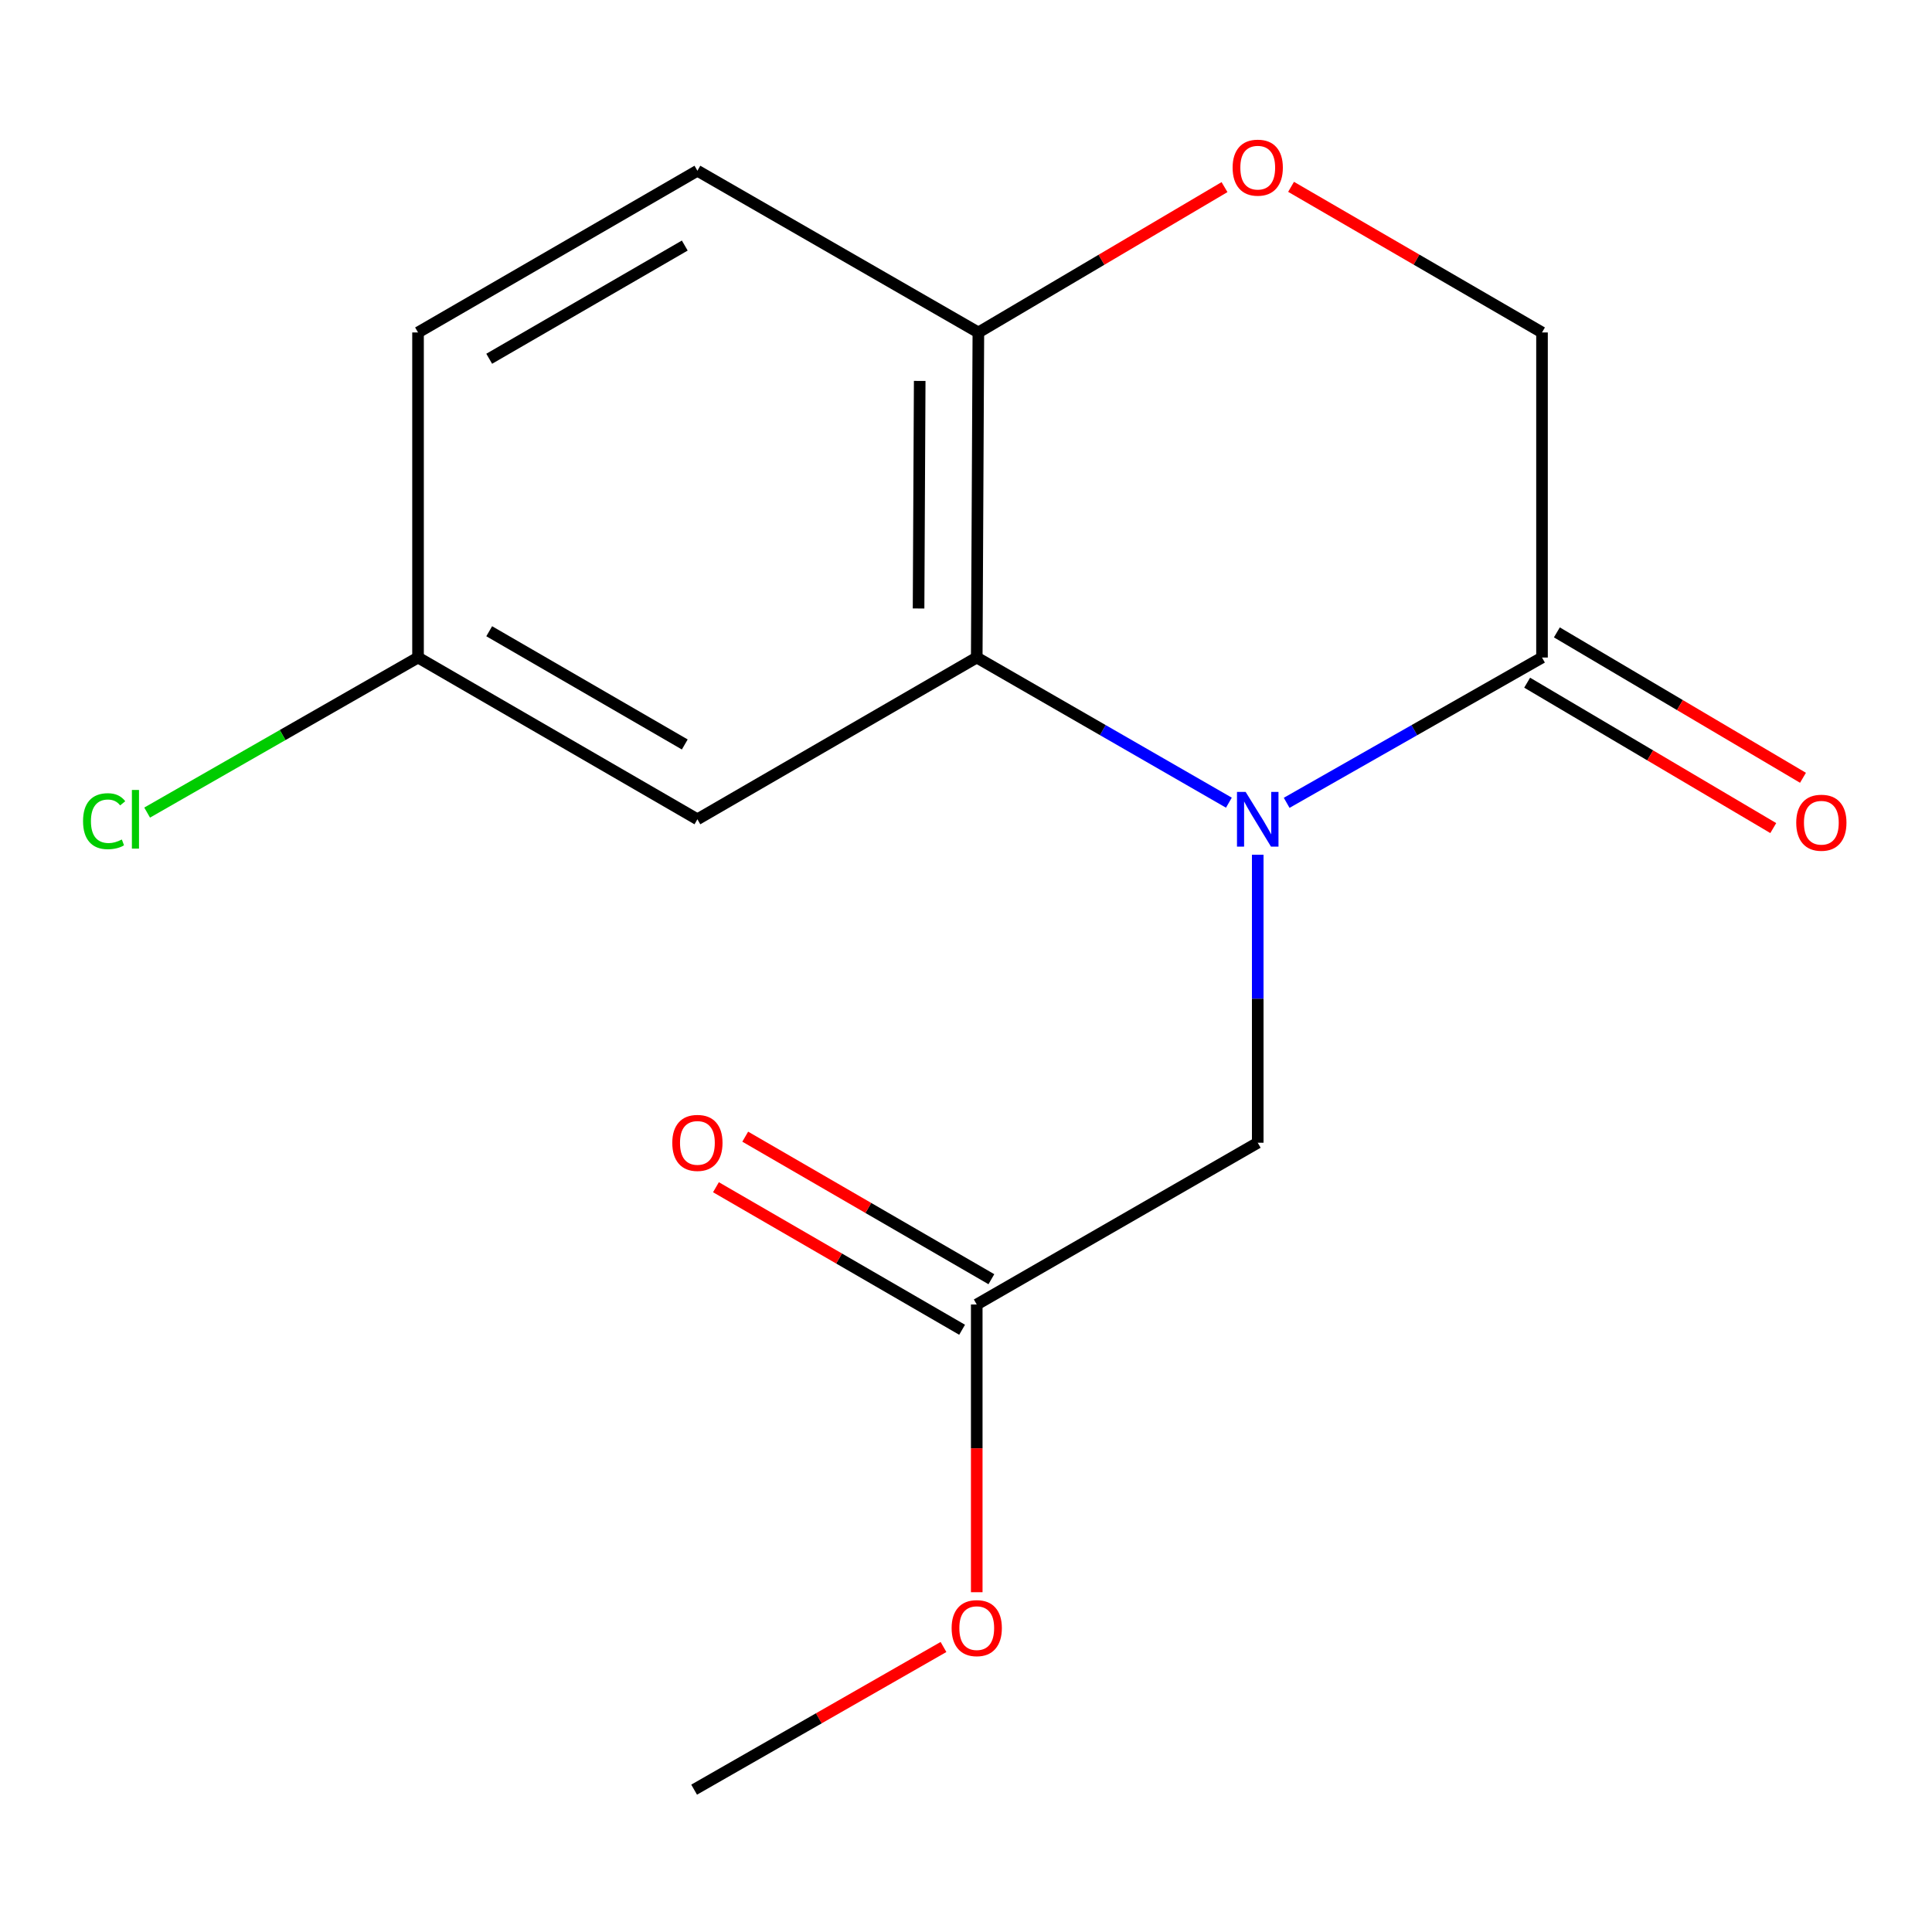 <?xml version='1.0' encoding='iso-8859-1'?>
<svg version='1.1' baseProfile='full'
              xmlns='http://www.w3.org/2000/svg'
                      xmlns:rdkit='http://www.rdkit.org/xml'
                      xmlns:xlink='http://www.w3.org/1999/xlink'
                  xml:space='preserve'
width='1000px' height='1000px' viewBox='0 0 1000 1000'>
<!-- END OF HEADER -->
<rect style='opacity:1.0;fill:#FFFFFF;stroke:none' width='1000' height='1000' x='0' y='0'> </rect>
<path class='bond-0' d='M 636.068,415.463 L 570.814,377.9' style='fill:none;fill-rule:evenodd;stroke:#0000FF;stroke-width:6px;stroke-linecap:butt;stroke-linejoin:miter;stroke-opacity:1' />
<path class='bond-0' d='M 570.814,377.9 L 505.561,340.337' style='fill:none;fill-rule:evenodd;stroke:#000000;stroke-width:6px;stroke-linecap:butt;stroke-linejoin:miter;stroke-opacity:1' />
<path class='bond-1' d='M 665.976,415.542 L 732.059,377.939' style='fill:none;fill-rule:evenodd;stroke:#0000FF;stroke-width:6px;stroke-linecap:butt;stroke-linejoin:miter;stroke-opacity:1' />
<path class='bond-1' d='M 732.059,377.939 L 798.142,340.337' style='fill:none;fill-rule:evenodd;stroke:#000000;stroke-width:6px;stroke-linecap:butt;stroke-linejoin:miter;stroke-opacity:1' />
<path class='bond-4' d='M 651.003,442.406 L 651.003,516.941' style='fill:none;fill-rule:evenodd;stroke:#0000FF;stroke-width:6px;stroke-linecap:butt;stroke-linejoin:miter;stroke-opacity:1' />
<path class='bond-4' d='M 651.003,516.941 L 651.003,591.476' style='fill:none;fill-rule:evenodd;stroke:#000000;stroke-width:6px;stroke-linecap:butt;stroke-linejoin:miter;stroke-opacity:1' />
<path class='bond-3' d='M 505.561,340.337 L 506.401,172.082' style='fill:none;fill-rule:evenodd;stroke:#000000;stroke-width:6px;stroke-linecap:butt;stroke-linejoin:miter;stroke-opacity:1' />
<path class='bond-3' d='M 475.45,314.948 L 476.038,197.169' style='fill:none;fill-rule:evenodd;stroke:#000000;stroke-width:6px;stroke-linecap:butt;stroke-linejoin:miter;stroke-opacity:1' />
<path class='bond-5' d='M 505.561,340.337 L 360.975,424.061' style='fill:none;fill-rule:evenodd;stroke:#000000;stroke-width:6px;stroke-linecap:butt;stroke-linejoin:miter;stroke-opacity:1' />
<path class='bond-7' d='M 798.142,340.337 L 798.142,172.082' style='fill:none;fill-rule:evenodd;stroke:#000000;stroke-width:6px;stroke-linecap:butt;stroke-linejoin:miter;stroke-opacity:1' />
<path class='bond-8' d='M 790.452,353.354 L 854.146,390.984' style='fill:none;fill-rule:evenodd;stroke:#000000;stroke-width:6px;stroke-linecap:butt;stroke-linejoin:miter;stroke-opacity:1' />
<path class='bond-8' d='M 854.146,390.984 L 917.839,428.614' style='fill:none;fill-rule:evenodd;stroke:#FF0000;stroke-width:6px;stroke-linecap:butt;stroke-linejoin:miter;stroke-opacity:1' />
<path class='bond-8' d='M 805.833,327.32 L 869.526,364.95' style='fill:none;fill-rule:evenodd;stroke:#000000;stroke-width:6px;stroke-linecap:butt;stroke-linejoin:miter;stroke-opacity:1' />
<path class='bond-8' d='M 869.526,364.95 L 933.22,402.58' style='fill:none;fill-rule:evenodd;stroke:#FF0000;stroke-width:6px;stroke-linecap:butt;stroke-linejoin:miter;stroke-opacity:1' />
<path class='bond-2' d='M 668.256,96.707 L 733.199,134.394' style='fill:none;fill-rule:evenodd;stroke:#FF0000;stroke-width:6px;stroke-linecap:butt;stroke-linejoin:miter;stroke-opacity:1' />
<path class='bond-2' d='M 733.199,134.394 L 798.142,172.082' style='fill:none;fill-rule:evenodd;stroke:#000000;stroke-width:6px;stroke-linecap:butt;stroke-linejoin:miter;stroke-opacity:1' />
<path class='bond-16' d='M 633.805,96.85 L 570.103,134.466' style='fill:none;fill-rule:evenodd;stroke:#FF0000;stroke-width:6px;stroke-linecap:butt;stroke-linejoin:miter;stroke-opacity:1' />
<path class='bond-16' d='M 570.103,134.466 L 506.401,172.082' style='fill:none;fill-rule:evenodd;stroke:#000000;stroke-width:6px;stroke-linecap:butt;stroke-linejoin:miter;stroke-opacity:1' />
<path class='bond-10' d='M 506.401,172.082 L 360.975,88.375' style='fill:none;fill-rule:evenodd;stroke:#000000;stroke-width:6px;stroke-linecap:butt;stroke-linejoin:miter;stroke-opacity:1' />
<path class='bond-6' d='M 651.003,591.476 L 505.561,675.2' style='fill:none;fill-rule:evenodd;stroke:#000000;stroke-width:6px;stroke-linecap:butt;stroke-linejoin:miter;stroke-opacity:1' />
<path class='bond-11' d='M 360.975,424.061 L 216.373,340.337' style='fill:none;fill-rule:evenodd;stroke:#000000;stroke-width:6px;stroke-linecap:butt;stroke-linejoin:miter;stroke-opacity:1' />
<path class='bond-11' d='M 354.436,385.335 L 253.214,326.728' style='fill:none;fill-rule:evenodd;stroke:#000000;stroke-width:6px;stroke-linecap:butt;stroke-linejoin:miter;stroke-opacity:1' />
<path class='bond-9' d='M 513.137,662.117 L 449.433,625.228' style='fill:none;fill-rule:evenodd;stroke:#000000;stroke-width:6px;stroke-linecap:butt;stroke-linejoin:miter;stroke-opacity:1' />
<path class='bond-9' d='M 449.433,625.228 L 385.729,588.339' style='fill:none;fill-rule:evenodd;stroke:#FF0000;stroke-width:6px;stroke-linecap:butt;stroke-linejoin:miter;stroke-opacity:1' />
<path class='bond-9' d='M 497.985,688.284 L 434.281,651.395' style='fill:none;fill-rule:evenodd;stroke:#000000;stroke-width:6px;stroke-linecap:butt;stroke-linejoin:miter;stroke-opacity:1' />
<path class='bond-9' d='M 434.281,651.395 L 370.576,614.506' style='fill:none;fill-rule:evenodd;stroke:#FF0000;stroke-width:6px;stroke-linecap:butt;stroke-linejoin:miter;stroke-opacity:1' />
<path class='bond-13' d='M 505.561,675.2 L 505.561,749.663' style='fill:none;fill-rule:evenodd;stroke:#000000;stroke-width:6px;stroke-linecap:butt;stroke-linejoin:miter;stroke-opacity:1' />
<path class='bond-13' d='M 505.561,749.663 L 505.561,824.126' style='fill:none;fill-rule:evenodd;stroke:#FF0000;stroke-width:6px;stroke-linecap:butt;stroke-linejoin:miter;stroke-opacity:1' />
<path class='bond-17' d='M 360.975,88.375 L 216.373,172.082' style='fill:none;fill-rule:evenodd;stroke:#000000;stroke-width:6px;stroke-linecap:butt;stroke-linejoin:miter;stroke-opacity:1' />
<path class='bond-17' d='M 354.434,127.1 L 253.212,185.695' style='fill:none;fill-rule:evenodd;stroke:#000000;stroke-width:6px;stroke-linecap:butt;stroke-linejoin:miter;stroke-opacity:1' />
<path class='bond-12' d='M 216.373,340.337 L 216.373,172.082' style='fill:none;fill-rule:evenodd;stroke:#000000;stroke-width:6px;stroke-linecap:butt;stroke-linejoin:miter;stroke-opacity:1' />
<path class='bond-14' d='M 216.373,340.337 L 146.267,380.466' style='fill:none;fill-rule:evenodd;stroke:#000000;stroke-width:6px;stroke-linecap:butt;stroke-linejoin:miter;stroke-opacity:1' />
<path class='bond-14' d='M 146.267,380.466 L 76.161,420.596' style='fill:none;fill-rule:evenodd;stroke:#00CC00;stroke-width:6px;stroke-linecap:butt;stroke-linejoin:miter;stroke-opacity:1' />
<path class='bond-15' d='M 488.348,852.48 L 423.813,889.401' style='fill:none;fill-rule:evenodd;stroke:#FF0000;stroke-width:6px;stroke-linecap:butt;stroke-linejoin:miter;stroke-opacity:1' />
<path class='bond-15' d='M 423.813,889.401 L 359.279,926.323' style='fill:none;fill-rule:evenodd;stroke:#000000;stroke-width:6px;stroke-linecap:butt;stroke-linejoin:miter;stroke-opacity:1' />
<path  class='atom-0' d='M 644.743 409.901
L 654.023 424.901
Q 654.943 426.381, 656.423 429.061
Q 657.903 431.741, 657.983 431.901
L 657.983 409.901
L 661.743 409.901
L 661.743 438.221
L 657.863 438.221
L 647.903 421.821
Q 646.743 419.901, 645.503 417.701
Q 644.303 415.501, 643.943 414.821
L 643.943 438.221
L 640.263 438.221
L 640.263 409.901
L 644.743 409.901
' fill='#0000FF'/>
<path  class='atom-3' d='M 638.003 86.775
Q 638.003 79.975, 641.363 76.175
Q 644.723 72.375, 651.003 72.375
Q 657.283 72.375, 660.643 76.175
Q 664.003 79.975, 664.003 86.775
Q 664.003 93.655, 660.603 97.575
Q 657.203 101.455, 651.003 101.455
Q 644.763 101.455, 641.363 97.575
Q 638.003 93.695, 638.003 86.775
M 651.003 98.255
Q 655.323 98.255, 657.643 95.375
Q 660.003 92.455, 660.003 86.775
Q 660.003 81.215, 657.643 78.415
Q 655.323 75.575, 651.003 75.575
Q 646.683 75.575, 644.323 78.375
Q 642.003 81.175, 642.003 86.775
Q 642.003 92.495, 644.323 95.375
Q 646.683 98.255, 651.003 98.255
' fill='#FF0000'/>
<path  class='atom-9' d='M 929.728 425.838
Q 929.728 419.038, 933.088 415.238
Q 936.448 411.438, 942.728 411.438
Q 949.008 411.438, 952.368 415.238
Q 955.728 419.038, 955.728 425.838
Q 955.728 432.718, 952.328 436.638
Q 948.928 440.518, 942.728 440.518
Q 936.488 440.518, 933.088 436.638
Q 929.728 432.758, 929.728 425.838
M 942.728 437.318
Q 947.048 437.318, 949.368 434.438
Q 951.728 431.518, 951.728 425.838
Q 951.728 420.278, 949.368 417.478
Q 947.048 414.638, 942.728 414.638
Q 938.408 414.638, 936.048 417.438
Q 933.728 420.238, 933.728 425.838
Q 933.728 431.558, 936.048 434.438
Q 938.408 437.318, 942.728 437.318
' fill='#FF0000'/>
<path  class='atom-10' d='M 347.975 591.556
Q 347.975 584.756, 351.335 580.956
Q 354.695 577.156, 360.975 577.156
Q 367.255 577.156, 370.615 580.956
Q 373.975 584.756, 373.975 591.556
Q 373.975 598.436, 370.575 602.356
Q 367.175 606.236, 360.975 606.236
Q 354.735 606.236, 351.335 602.356
Q 347.975 598.476, 347.975 591.556
M 360.975 603.036
Q 365.295 603.036, 367.615 600.156
Q 369.975 597.236, 369.975 591.556
Q 369.975 585.996, 367.615 583.196
Q 365.295 580.356, 360.975 580.356
Q 356.655 580.356, 354.295 583.156
Q 351.975 585.956, 351.975 591.556
Q 351.975 597.276, 354.295 600.156
Q 356.655 603.036, 360.975 603.036
' fill='#FF0000'/>
<path  class='atom-14' d='M 492.561 842.712
Q 492.561 835.912, 495.921 832.112
Q 499.281 828.312, 505.561 828.312
Q 511.841 828.312, 515.201 832.112
Q 518.561 835.912, 518.561 842.712
Q 518.561 849.592, 515.161 853.512
Q 511.761 857.392, 505.561 857.392
Q 499.321 857.392, 495.921 853.512
Q 492.561 849.632, 492.561 842.712
M 505.561 854.192
Q 509.881 854.192, 512.201 851.312
Q 514.561 848.392, 514.561 842.712
Q 514.561 837.152, 512.201 834.352
Q 509.881 831.512, 505.561 831.512
Q 501.241 831.512, 498.881 834.312
Q 496.561 837.112, 496.561 842.712
Q 496.561 848.432, 498.881 851.312
Q 501.241 854.192, 505.561 854.192
' fill='#FF0000'/>
<path  class='atom-15' d='M 42.988 425.041
Q 42.988 418.001, 46.268 414.321
Q 49.588 410.601, 55.868 410.601
Q 61.708 410.601, 64.828 414.721
L 62.188 416.881
Q 59.908 413.881, 55.868 413.881
Q 51.588 413.881, 49.308 416.761
Q 47.068 419.601, 47.068 425.041
Q 47.068 430.641, 49.388 433.521
Q 51.748 436.401, 56.308 436.401
Q 59.428 436.401, 63.068 434.521
L 64.188 437.521
Q 62.708 438.481, 60.468 439.041
Q 58.228 439.601, 55.748 439.601
Q 49.588 439.601, 46.268 435.841
Q 42.988 432.081, 42.988 425.041
' fill='#00CC00'/>
<path  class='atom-15' d='M 68.268 408.881
L 71.948 408.881
L 71.948 439.241
L 68.268 439.241
L 68.268 408.881
' fill='#00CC00'/>
</svg>
